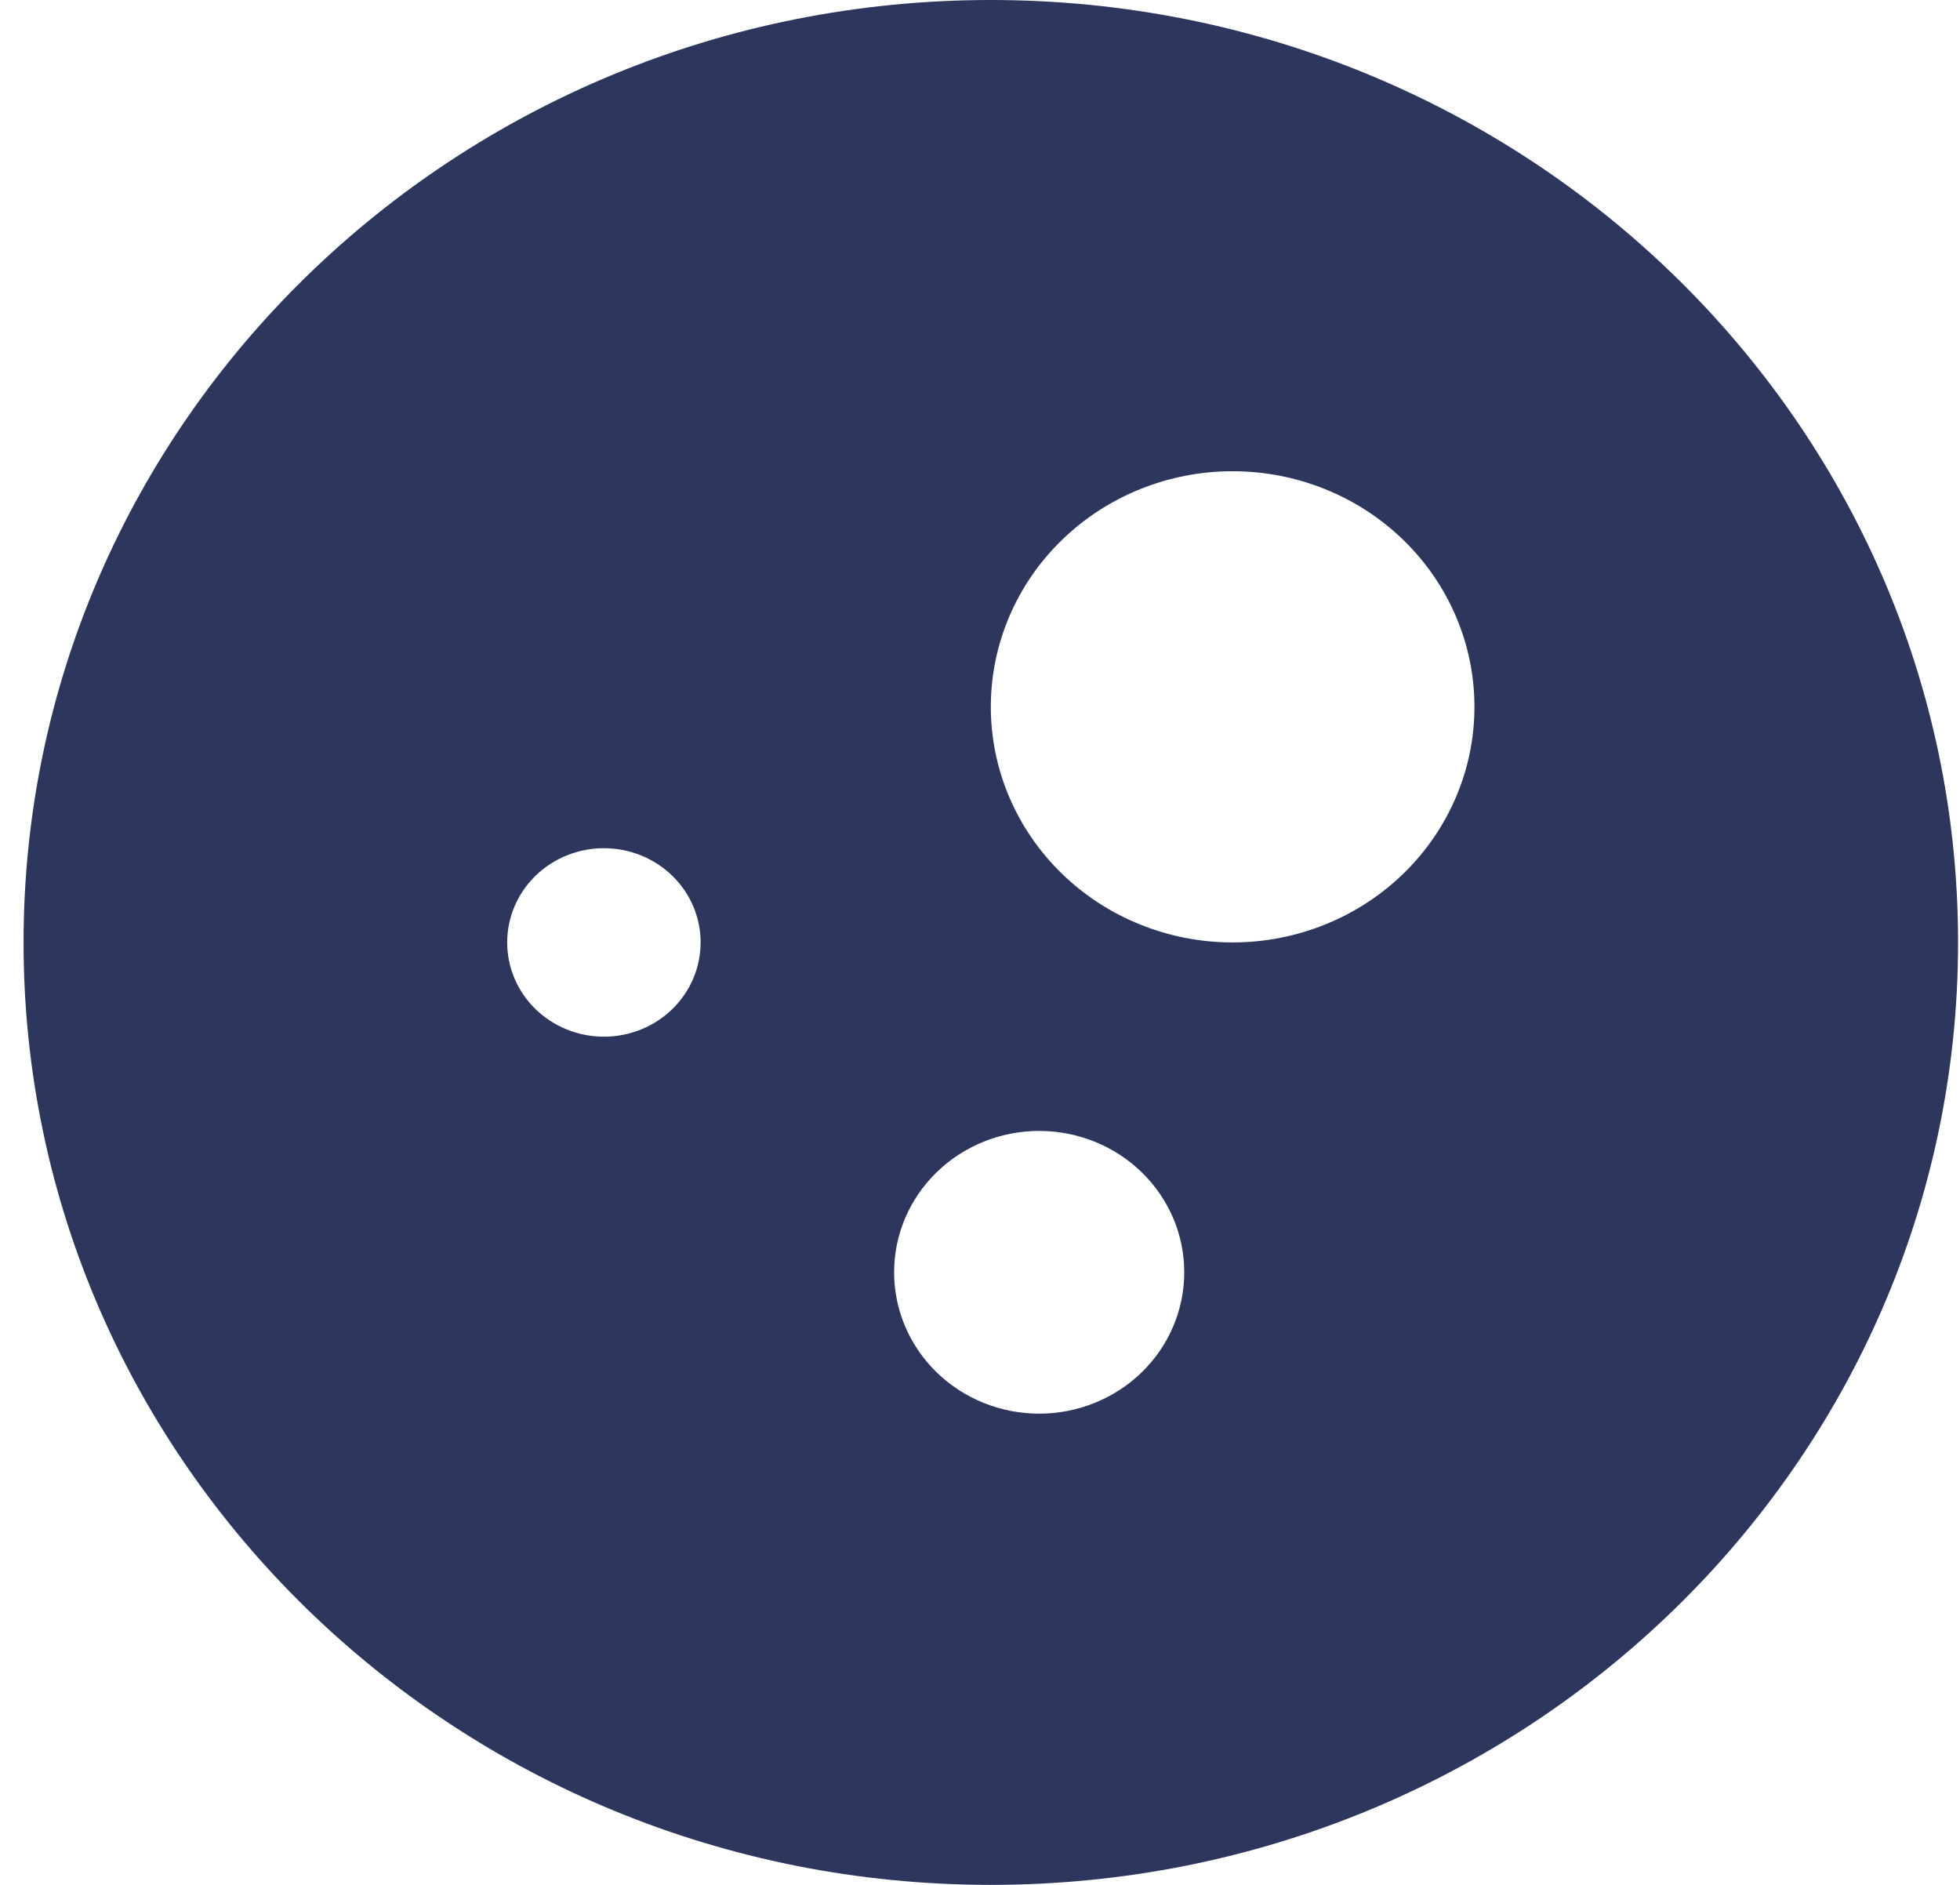 <svg width="52" height="50" viewBox="0 0 52 50" fill="none" xmlns="http://www.w3.org/2000/svg">
<path fill-rule="evenodd" clip-rule="evenodd" d="M26.287 0C40.46 0 51.949 11.193 51.949 25C51.949 38.807 40.46 50 26.287 50C12.114 50 0.625 38.807 0.625 25C0.625 11.193 12.114 0 26.287 0ZM27.57 30C26.549 30 25.57 30.395 24.848 31.098C24.126 31.802 23.721 32.755 23.721 33.75C23.721 34.745 24.126 35.698 24.848 36.402C25.57 37.105 26.549 37.5 27.57 37.5C28.591 37.5 29.57 37.105 30.292 36.402C31.014 35.698 31.419 34.745 31.419 33.75C31.419 32.755 31.014 31.802 30.292 31.098C29.57 30.395 28.591 30 27.57 30ZM16.022 22.5C15.341 22.5 14.689 22.763 14.207 23.232C13.726 23.701 13.456 24.337 13.456 25C13.456 25.663 13.726 26.299 14.207 26.768C14.689 27.237 15.341 27.5 16.022 27.5C16.703 27.5 17.355 27.237 17.837 26.768C18.318 26.299 18.588 25.663 18.588 25C18.588 24.337 18.318 23.701 17.837 23.232C17.355 22.763 16.703 22.5 16.022 22.5ZM32.702 12.5C31.001 12.5 29.369 13.159 28.166 14.331C26.963 15.503 26.287 17.092 26.287 18.75C26.287 20.408 26.963 21.997 28.166 23.169C29.369 24.341 31.001 25 32.702 25C34.404 25 36.035 24.341 37.239 23.169C38.442 21.997 39.118 20.408 39.118 18.75C39.118 17.092 38.442 15.503 37.239 14.331C36.035 13.159 34.404 12.5 32.702 12.5Z" fill="#2D365D"/>
</svg>
